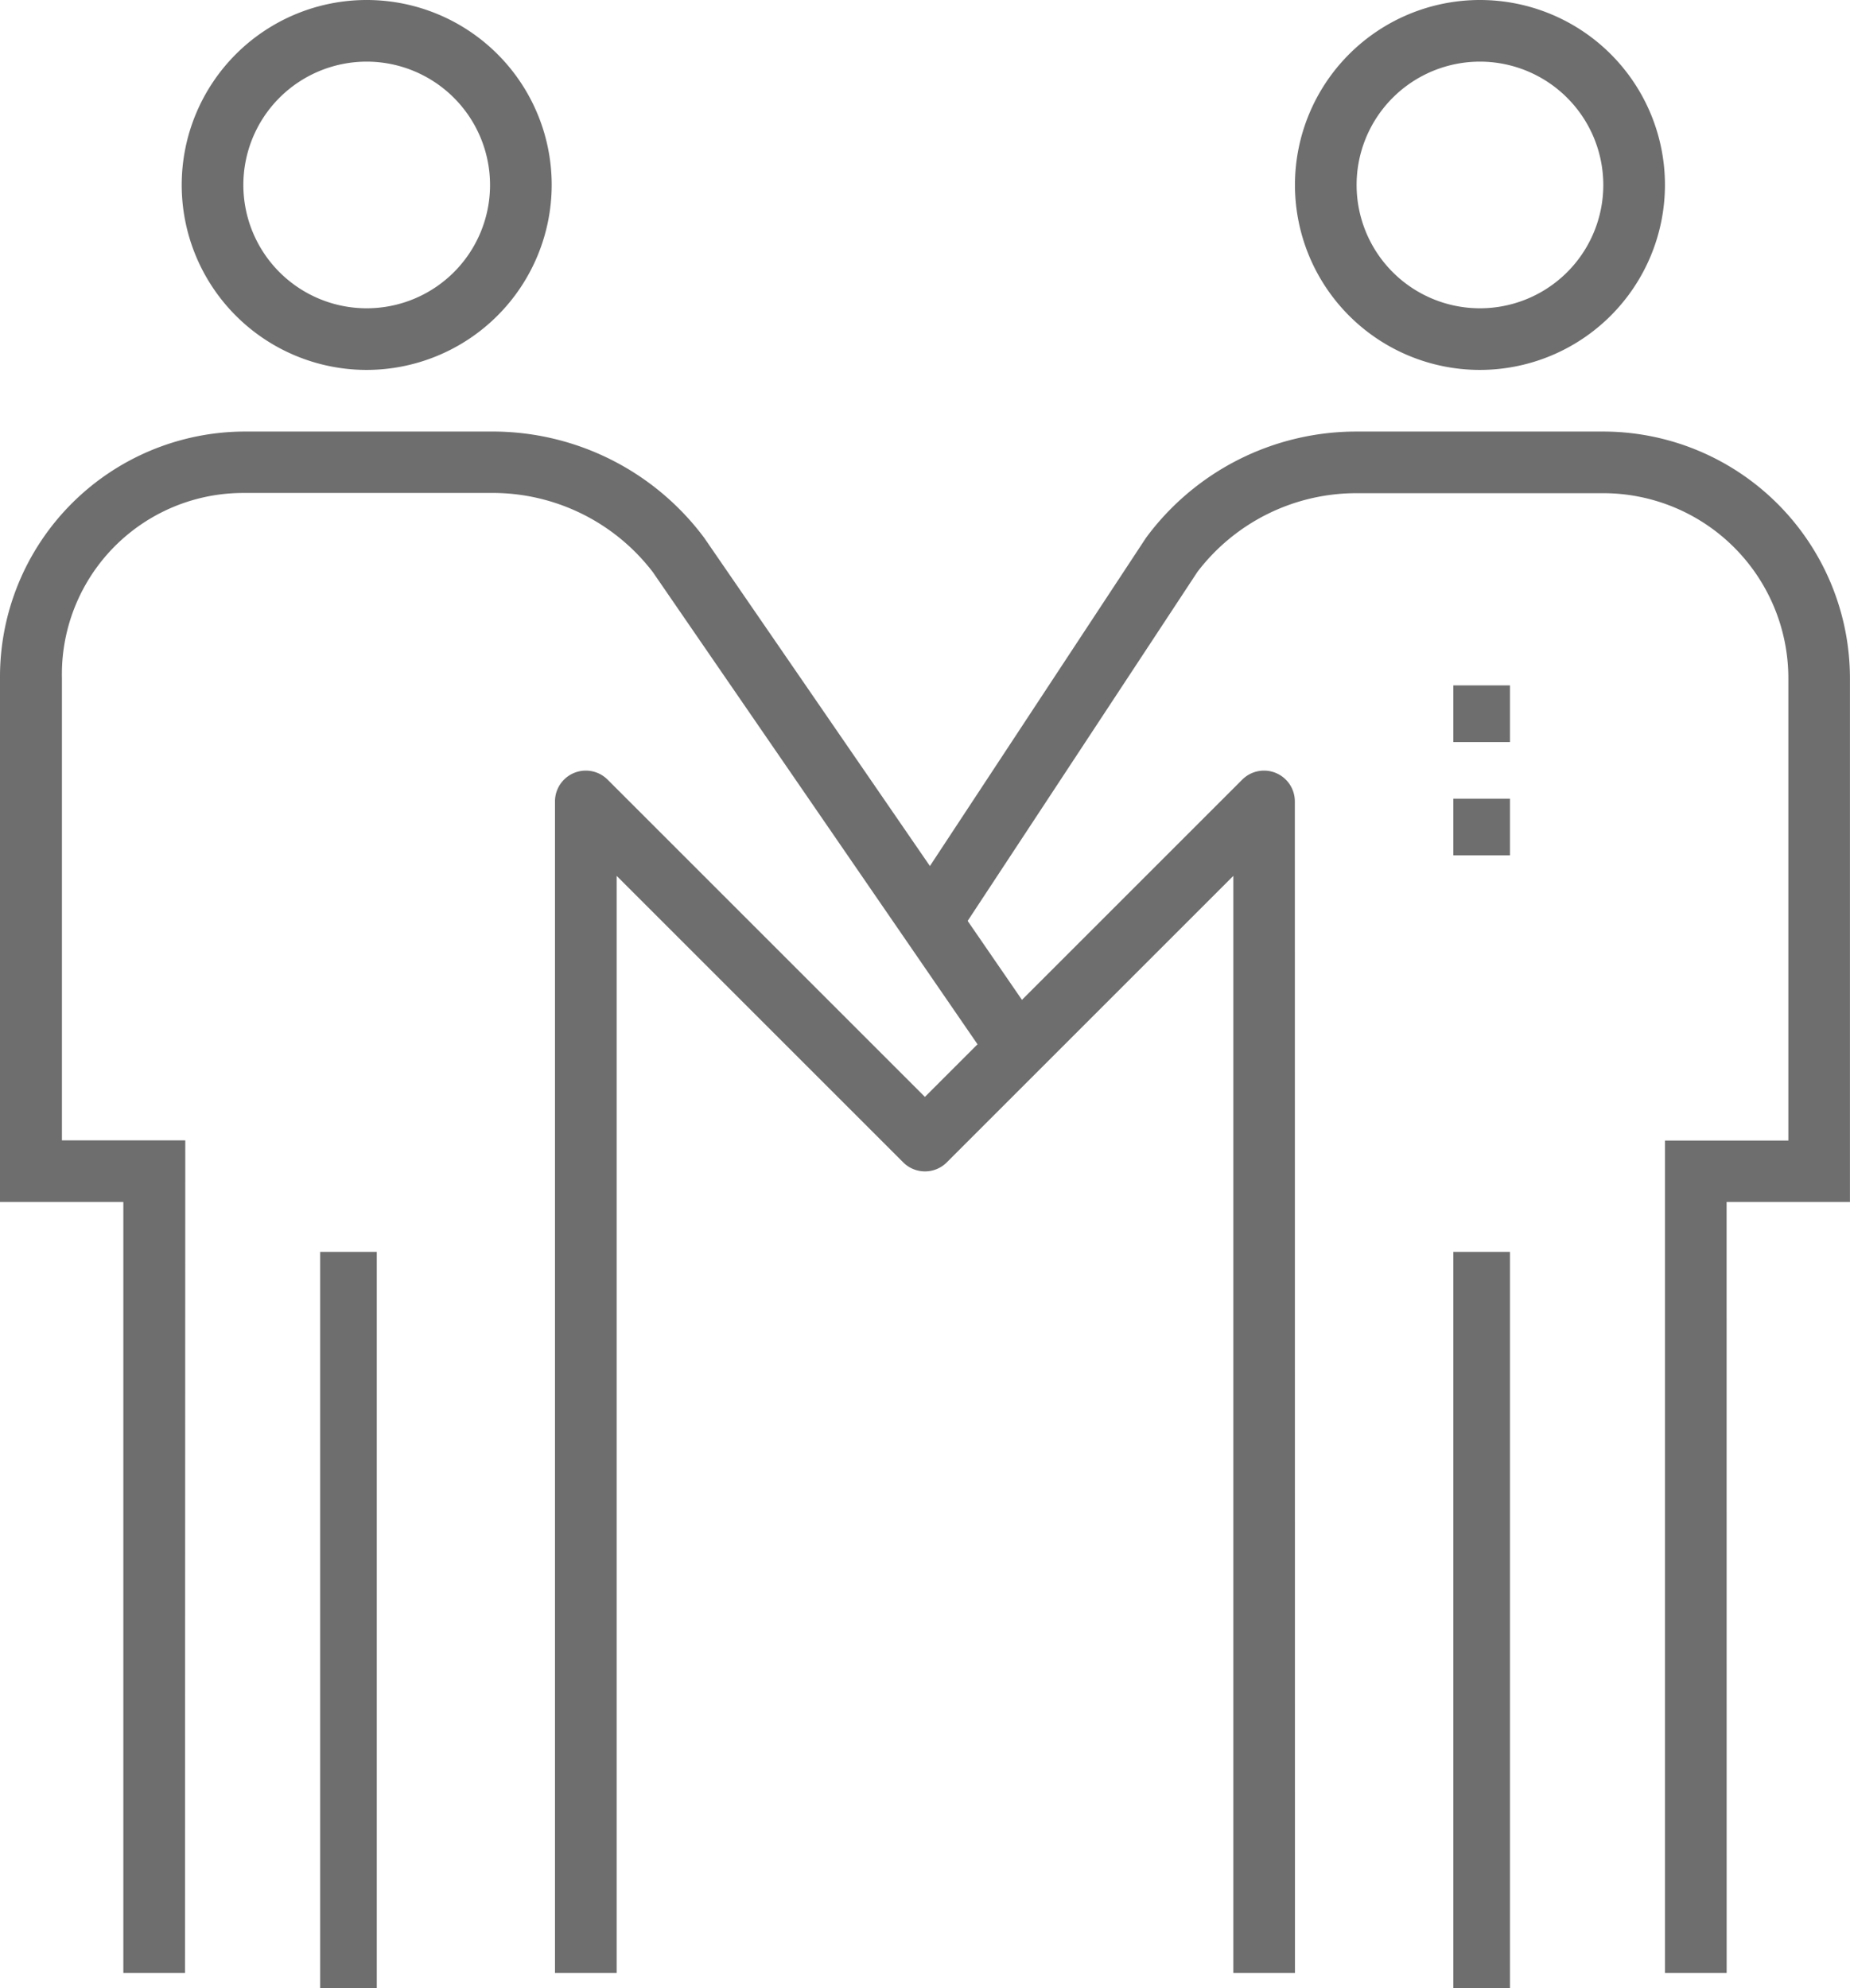<svg id="Group_97" data-name="Group 97" xmlns="http://www.w3.org/2000/svg" width="32.651" height="35.099" viewBox="0 0 32.651 35.099">
  <g id="Group_88" data-name="Group 88" transform="translate(25.701 22.194)">
    <rect id="Rectangle_35" data-name="Rectangle 35" width="1" height="13" transform="translate(-0.051 -0.094)" fill="#6e6e6e"/>
  </g>
  <g id="Group_89" data-name="Group 89" transform="translate(22.855)">
    <path id="Path_65" data-name="Path 65" d="M207.265,262.53a3.265,3.265,0,1,1,3.265-3.265A3.268,3.268,0,0,1,207.265,262.53Zm0-5.442a2.177,2.177,0,1,0,2.177,2.177A2.179,2.179,0,0,0,207.265,257.088Z" transform="translate(-204 -256)" fill="#6e6e6e"/>
  </g>
  <g id="Group_90" data-name="Group 90" transform="translate(15.966 7.618)">
    <path id="Path_66" data-name="Path 66" d="M205.847,297.209h-1.088V282.516h2.177v-8.163a3.268,3.268,0,0,0-3.265-3.265h-4.353a3.526,3.526,0,0,0-2.812,1.39l-4.257,6.468-.909-.6,4.259-6.47A4.613,4.613,0,0,1,199.317,270h4.353a4.358,4.358,0,0,1,4.353,4.353V283.6h-2.177Z" transform="translate(-191.339 -270)" fill="#6e6e6e"/>
  </g>
  <g id="Group_91" data-name="Group 91" transform="translate(25.701 10.281)">
    <rect id="Rectangle_36" data-name="Rectangle 36" width="1" transform="translate(-0.051 -0.181)" fill="#6e6e6e"/>
  </g>
  <g id="Group_92" data-name="Group 92" transform="translate(25.701 12.266)">
    <rect id="Rectangle_37" data-name="Rectangle 37" width="1" height="1" transform="translate(-0.051 -0.167)" fill="#6e6e6e"/>
  </g>
  <g id="Group_100" data-name="Group 100" transform="translate(25.701 14.266)">
    <rect id="Rectangle_37-2" data-name="Rectangle 37" width="1" height="1" transform="translate(-0.051 -0.167)" fill="#6e6e6e"/>
  </g>
  <g id="Group_94" data-name="Group 94" transform="translate(3.207)">
    <path id="Path_67" data-name="Path 67" d="M171.159,262.53a3.265,3.265,0,1,1,3.265-3.265A3.269,3.269,0,0,1,171.159,262.53Zm0-5.442a2.177,2.177,0,1,0,2.177,2.177A2.179,2.179,0,0,0,171.159,257.088Z" transform="translate(-167.894 -256)" fill="#6e6e6e"/>
  </g>
  <g id="Group_95" data-name="Group 95" transform="translate(0 7.618)">
    <path id="Path_68" data-name="Path 68" d="M165.265,297.209h-1.088V283.6H162v-9.251A4.33,4.33,0,0,1,166.3,270h4.353a4.657,4.657,0,0,1,3.775,1.875l5.982,8.7-.9.616-5.986-8.707a3.561,3.561,0,0,0-2.874-1.4H166.3a3.2,3.2,0,0,0-3.207,3.265v8.163h2.177Z" transform="translate(-162 -270)" fill="#6e6e6e"/>
  </g>
  <g id="Group_96" data-name="Group 96" transform="translate(9.795 13.604)">
    <path id="Path_69" data-name="Path 69" d="M193.06,302.223h-1.088V282.858l-5.057,5.057a.544.544,0,0,1-.769,0l-5.057-5.057v19.365H180V281.544a.544.544,0,0,1,.929-.385l5.6,5.6,5.6-5.6a.544.544,0,0,1,.929.385Z" transform="translate(-180 -281)" fill="#6e6e6e"/>
  </g>
  <g id="Group_99" data-name="Group 99" transform="translate(5.701 22.194)">
    <rect id="Rectangle_35-2" data-name="Rectangle 35" width="1" height="13" transform="translate(-0.051 -0.094)" fill="#6e6e6e"/>
  </g>
</svg>
